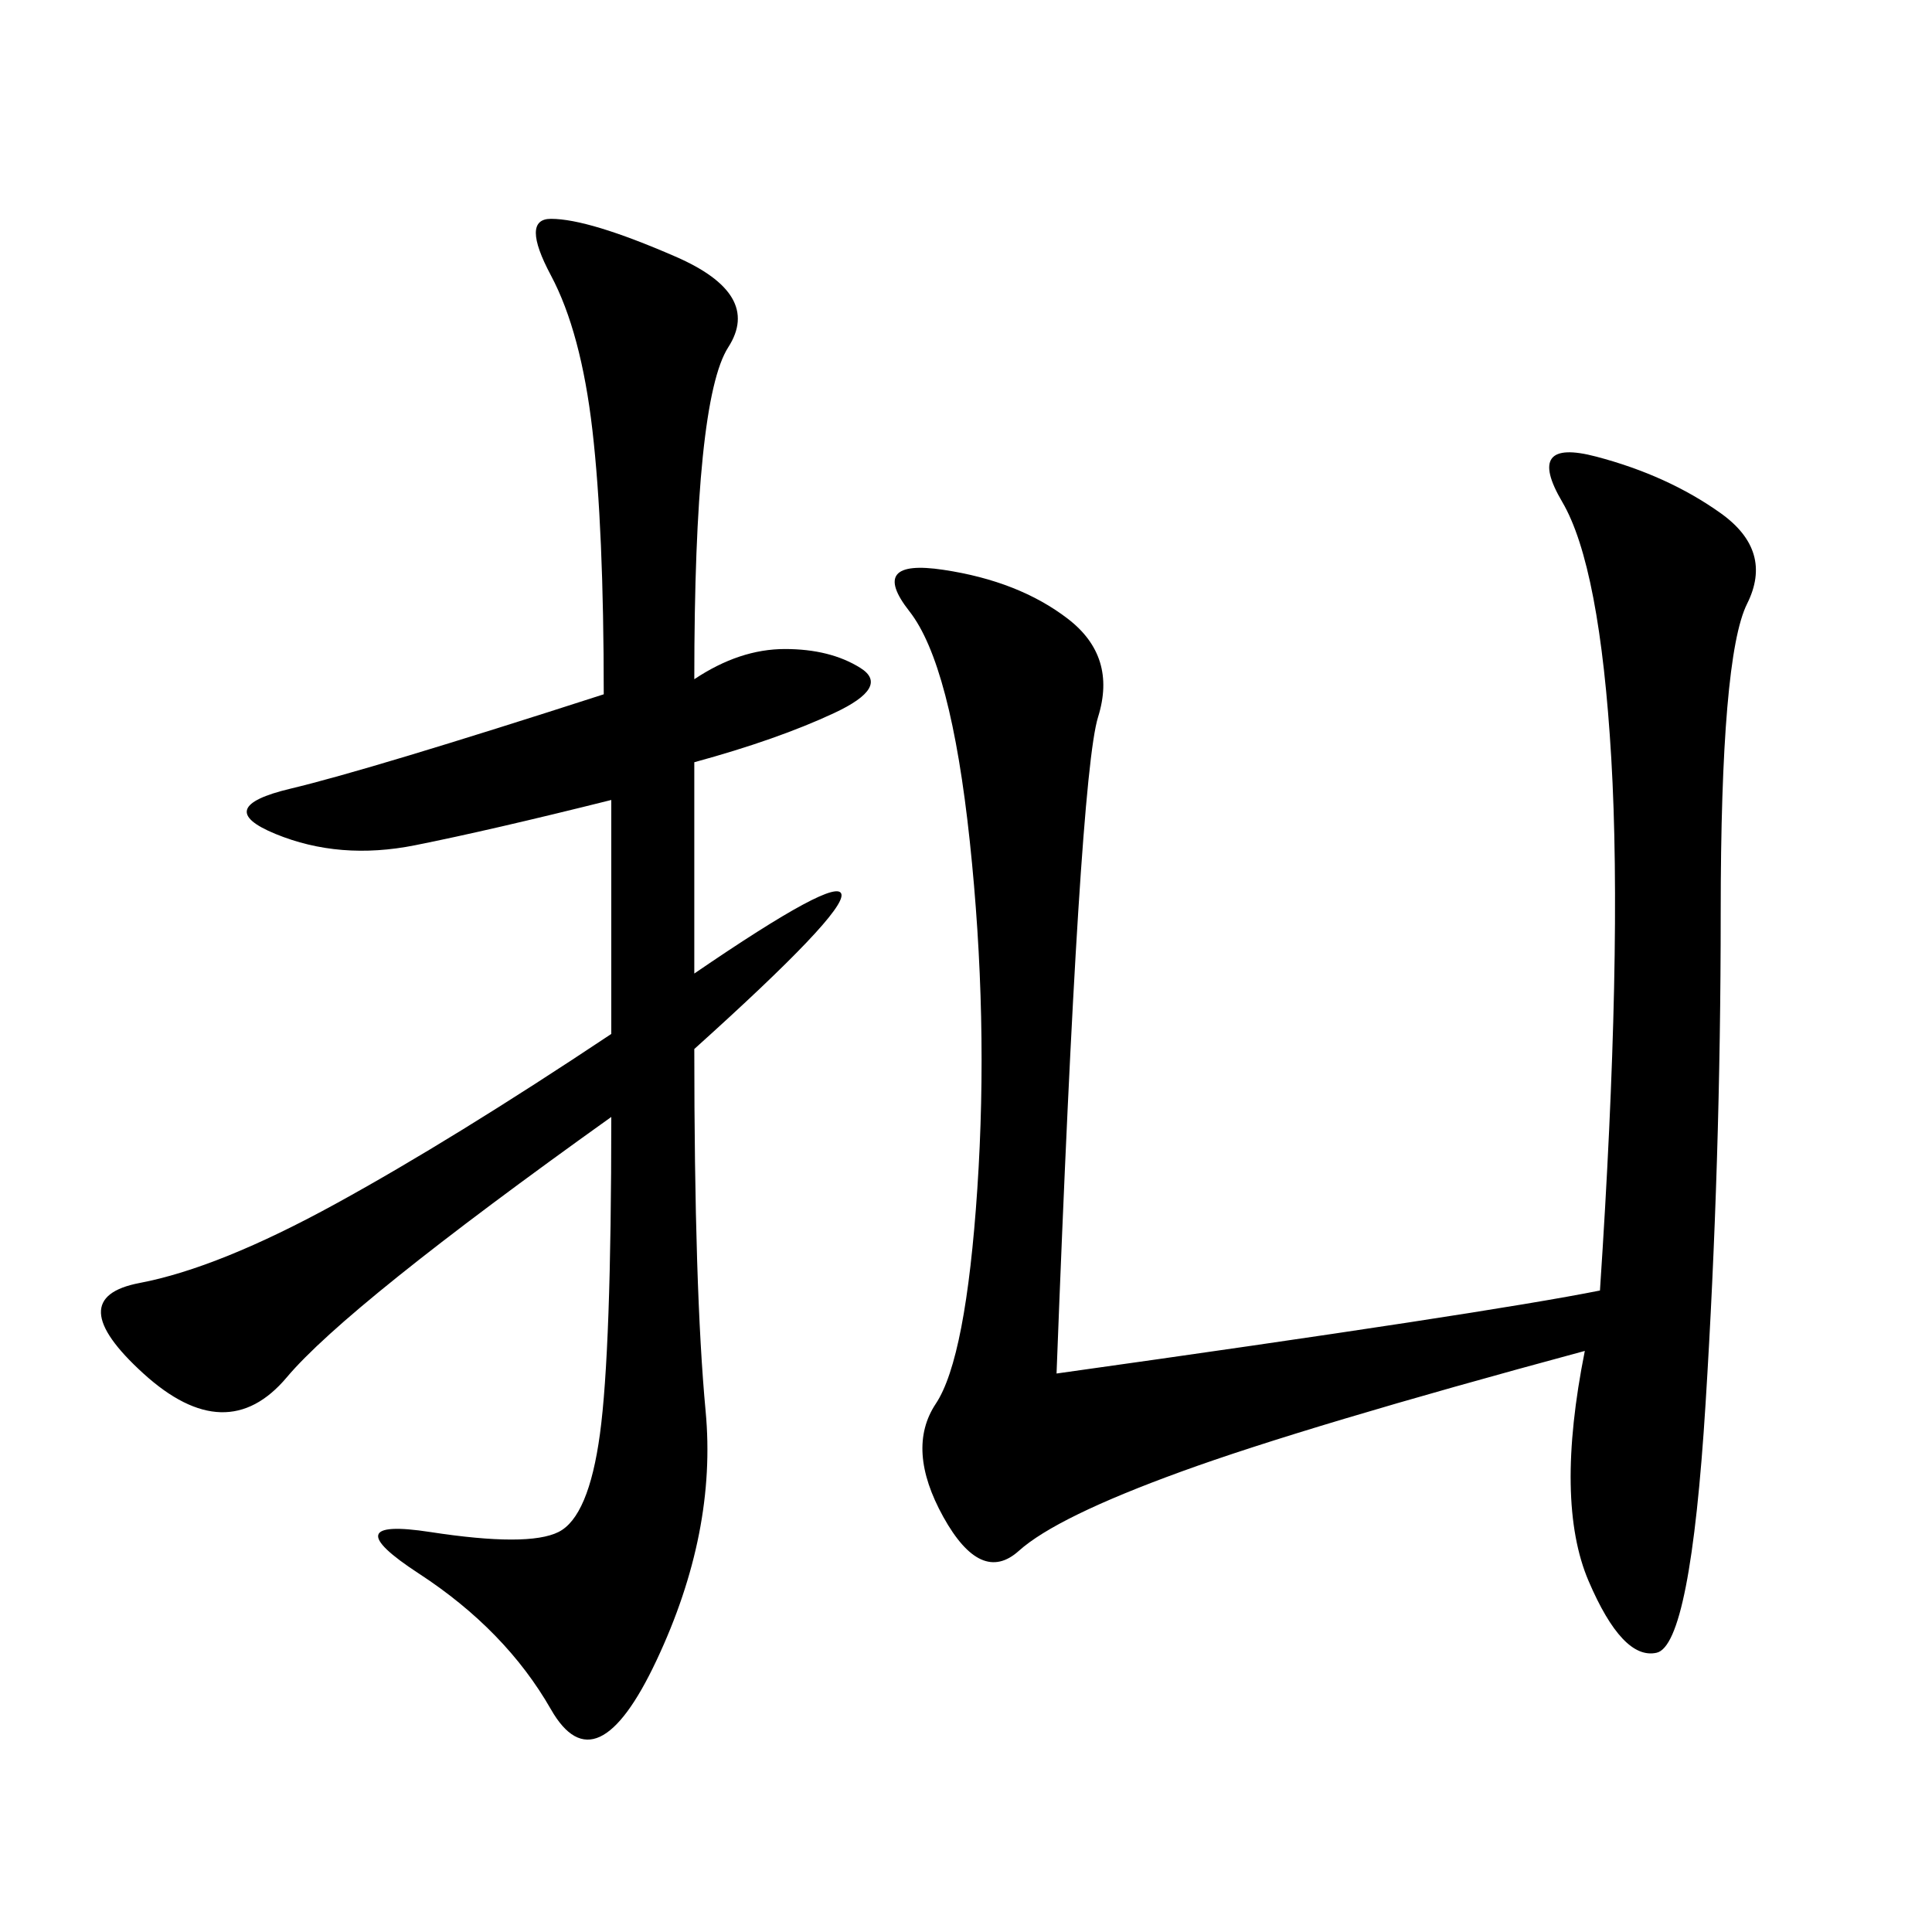 <svg xmlns="http://www.w3.org/2000/svg" xmlns:xlink="http://www.w3.org/1999/xlink" width="300" height="300"><path d="M164.06 213.28Q230.86 203.91 248.44 200.39L248.44 200.39Q251.95 147.66 250.20 117.77Q248.44 87.89 242.58 77.93Q236.72 67.97 247.85 70.90Q258.98 73.83 267.19 79.69Q275.39 85.55 271.29 93.75Q267.19 101.95 267.19 141.80L267.19 141.80Q267.19 180.47 264.84 217.97Q262.50 255.47 257.23 256.64Q251.95 257.81 246.68 245.51Q241.41 233.20 246.09 209.77L246.09 209.77Q202.73 221.48 183.40 228.52Q164.06 235.55 158.20 240.82Q152.34 246.09 146.48 235.55Q140.63 225 145.31 217.97Q150 210.94 151.76 184.57Q153.52 158.20 150.59 130.66Q147.66 103.13 141.21 94.92Q134.77 86.72 146.48 88.48Q158.20 90.23 165.82 96.09Q173.44 101.95 170.51 111.33Q167.58 120.70 164.06 213.28L164.06 213.28ZM107.81 105.47Q114.84 100.78 121.88 100.78L121.88 100.78Q128.91 100.78 133.59 103.71Q138.28 106.64 129.49 110.74Q120.70 114.84 107.81 118.36L107.81 118.36L107.81 151.17Q130.08 135.94 130.66 138.87Q131.25 141.80 107.81 162.89L107.81 162.89Q107.81 200.39 109.57 219.14Q111.33 237.89 101.95 257.81Q92.58 277.73 85.55 265.43Q78.52 253.13 65.04 244.34Q51.56 235.55 66.80 237.89Q82.03 240.23 86.72 237.89Q91.41 235.55 93.16 222.66Q94.92 209.77 94.92 173.44L94.92 173.44Q53.91 202.73 44.53 213.87Q35.16 225 22.27 213.28Q9.38 201.56 21.68 199.22Q33.98 196.88 52.15 186.91Q70.31 176.95 94.92 160.55L94.92 160.55L94.92 124.22Q76.17 128.91 64.45 131.25Q52.73 133.59 42.77 129.49Q32.81 125.39 45.12 122.46Q57.42 119.53 93.75 107.81L93.75 107.81Q93.75 82.03 91.99 66.80Q90.23 51.56 85.55 42.77Q80.86 33.98 85.55 33.98L85.55 33.98Q91.41 33.98 104.88 39.84Q118.36 45.70 113.09 53.91Q107.81 62.11 107.81 105.47L107.81 105.47Z"/></svg>